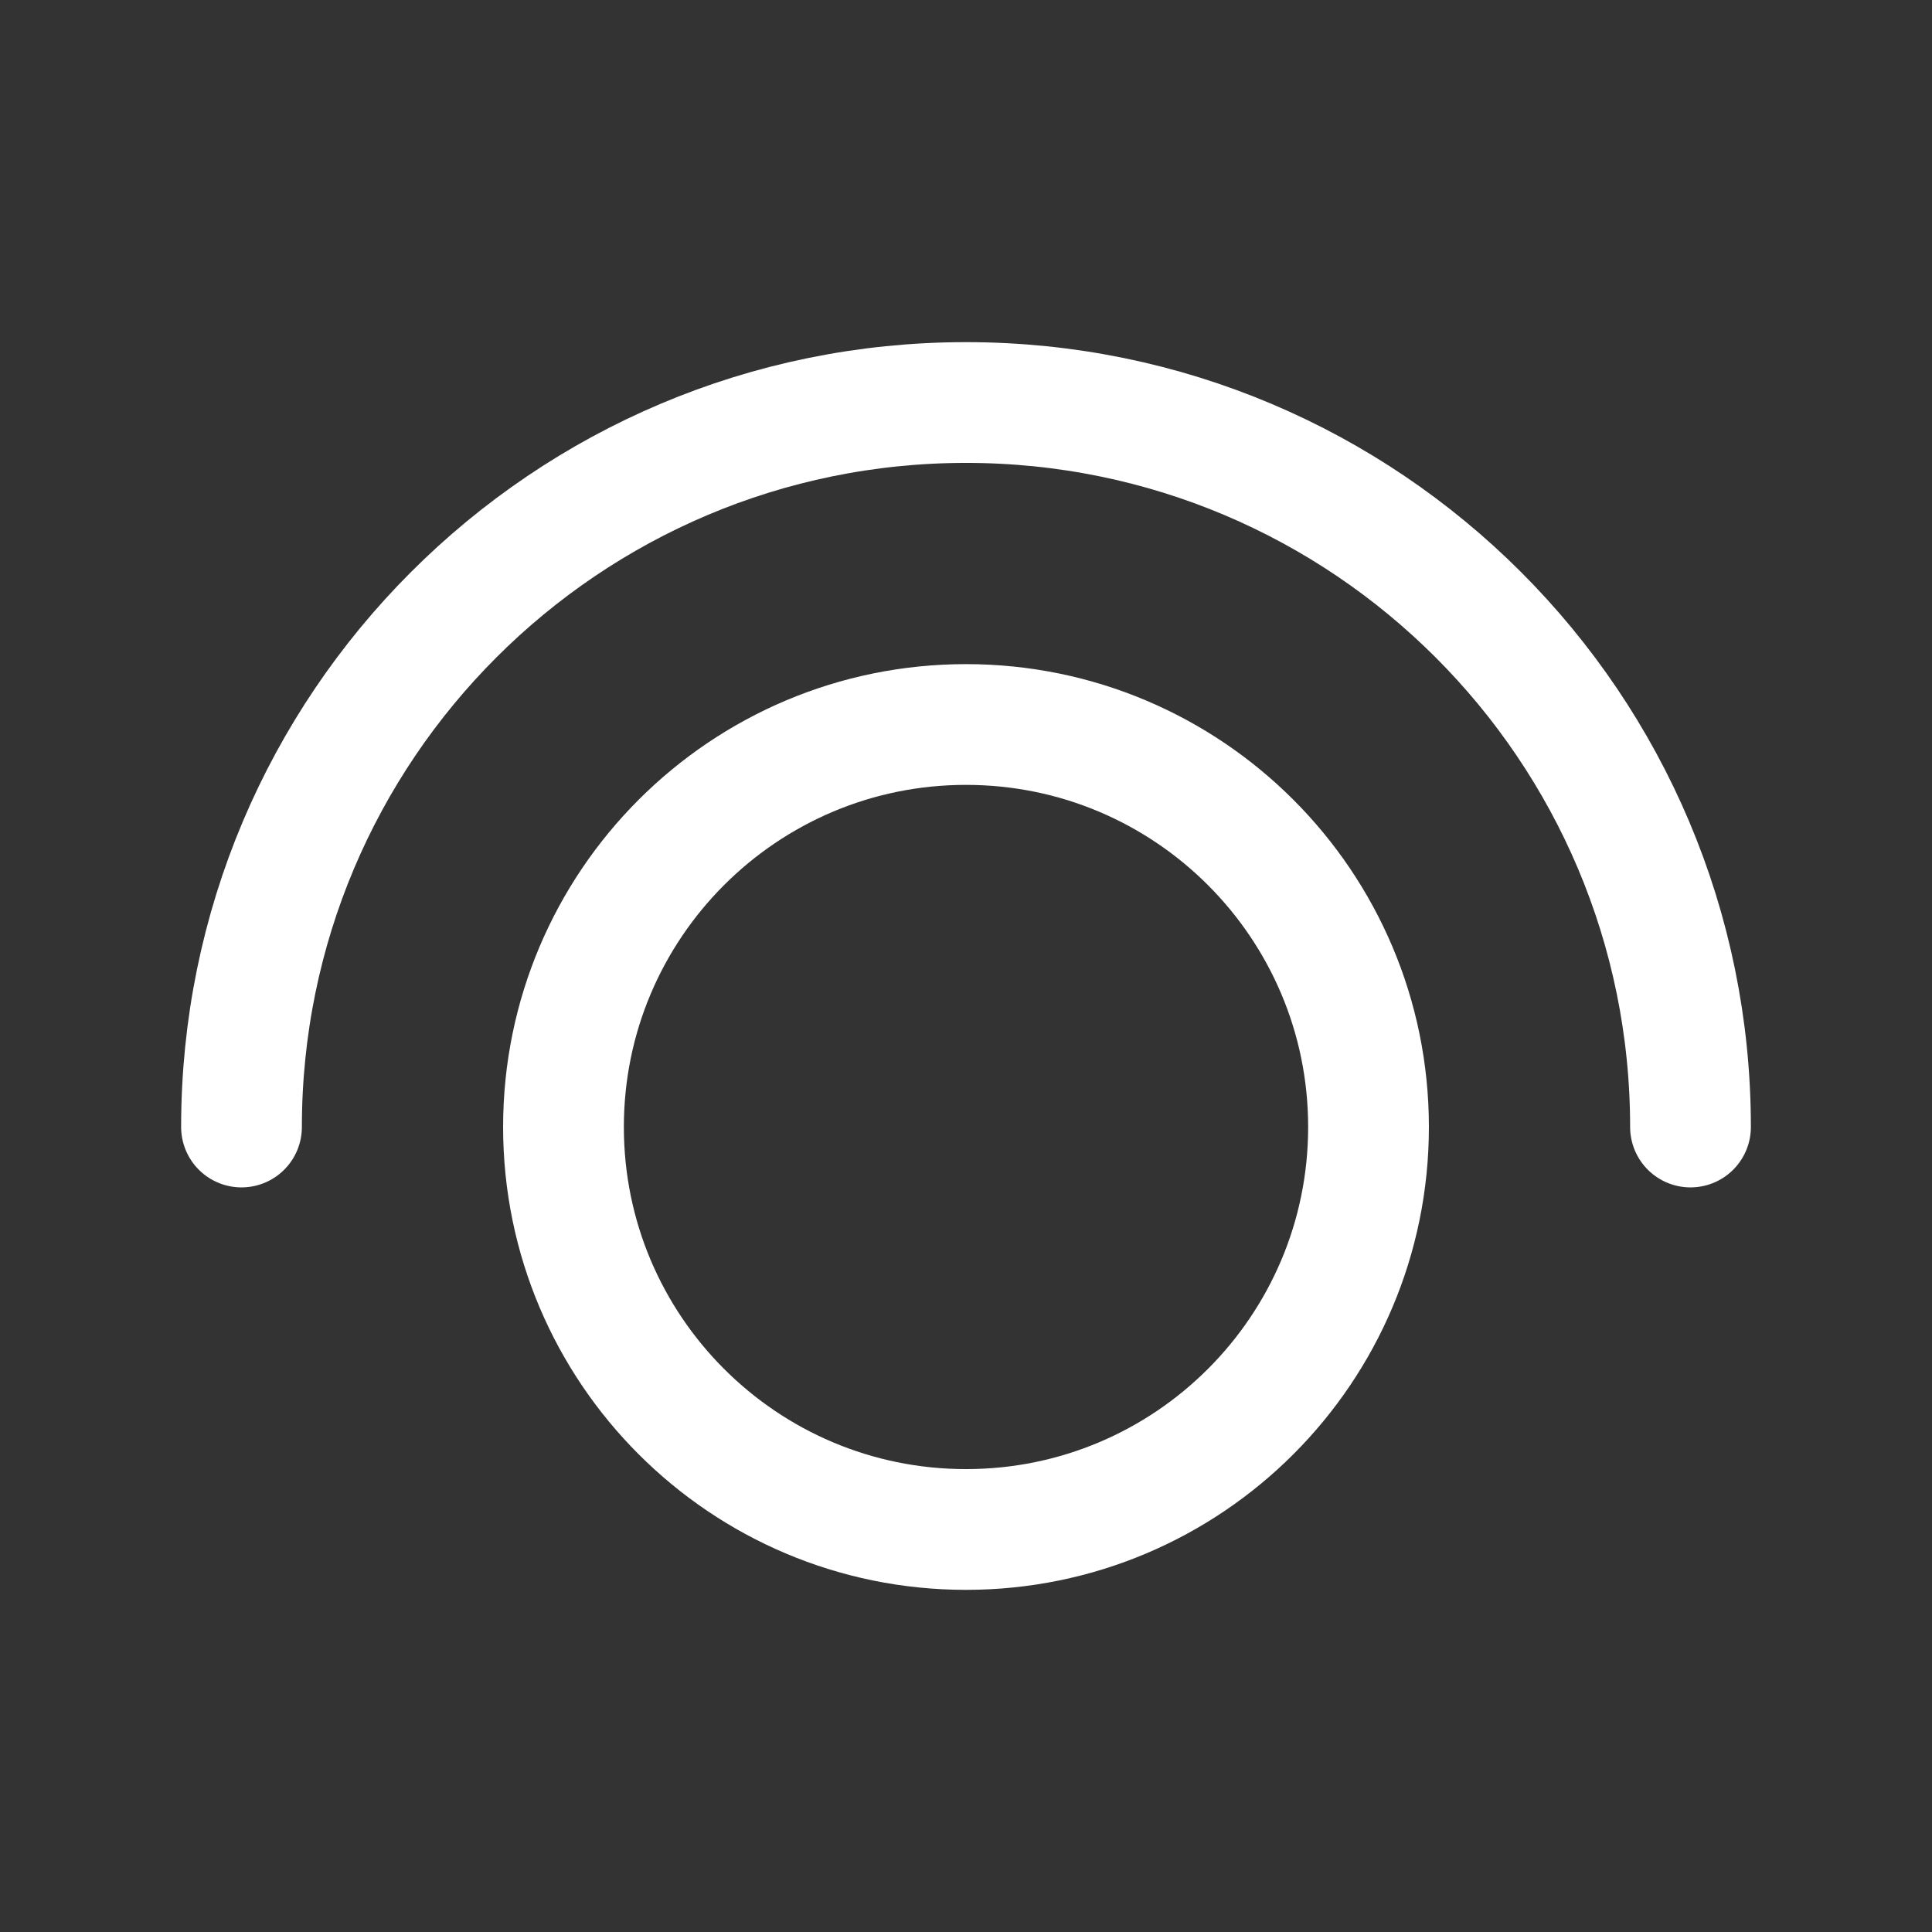 <svg width="32" height="32" viewBox="0 0 32 32" fill="none" xmlns="http://www.w3.org/2000/svg">
<rect x="0" y="0" width="32" height="32" fill="#333333" stroke="none"/>
<path d="M4 18.667C4 12.039 9.373 6.667 16 6.667C22.627 6.667 28 12.039 28 18.667M22.667 18.667C22.667 22.349 19.682 25.333 16 25.333C12.318 25.333 9.333 22.349 9.333 18.667C9.333 14.985 12.318 12 16 12C19.682 12 22.667 14.985 22.667 18.667Z" stroke="white" stroke-width="2" stroke-linecap="round" stroke-linejoin="round"/>
</svg>
